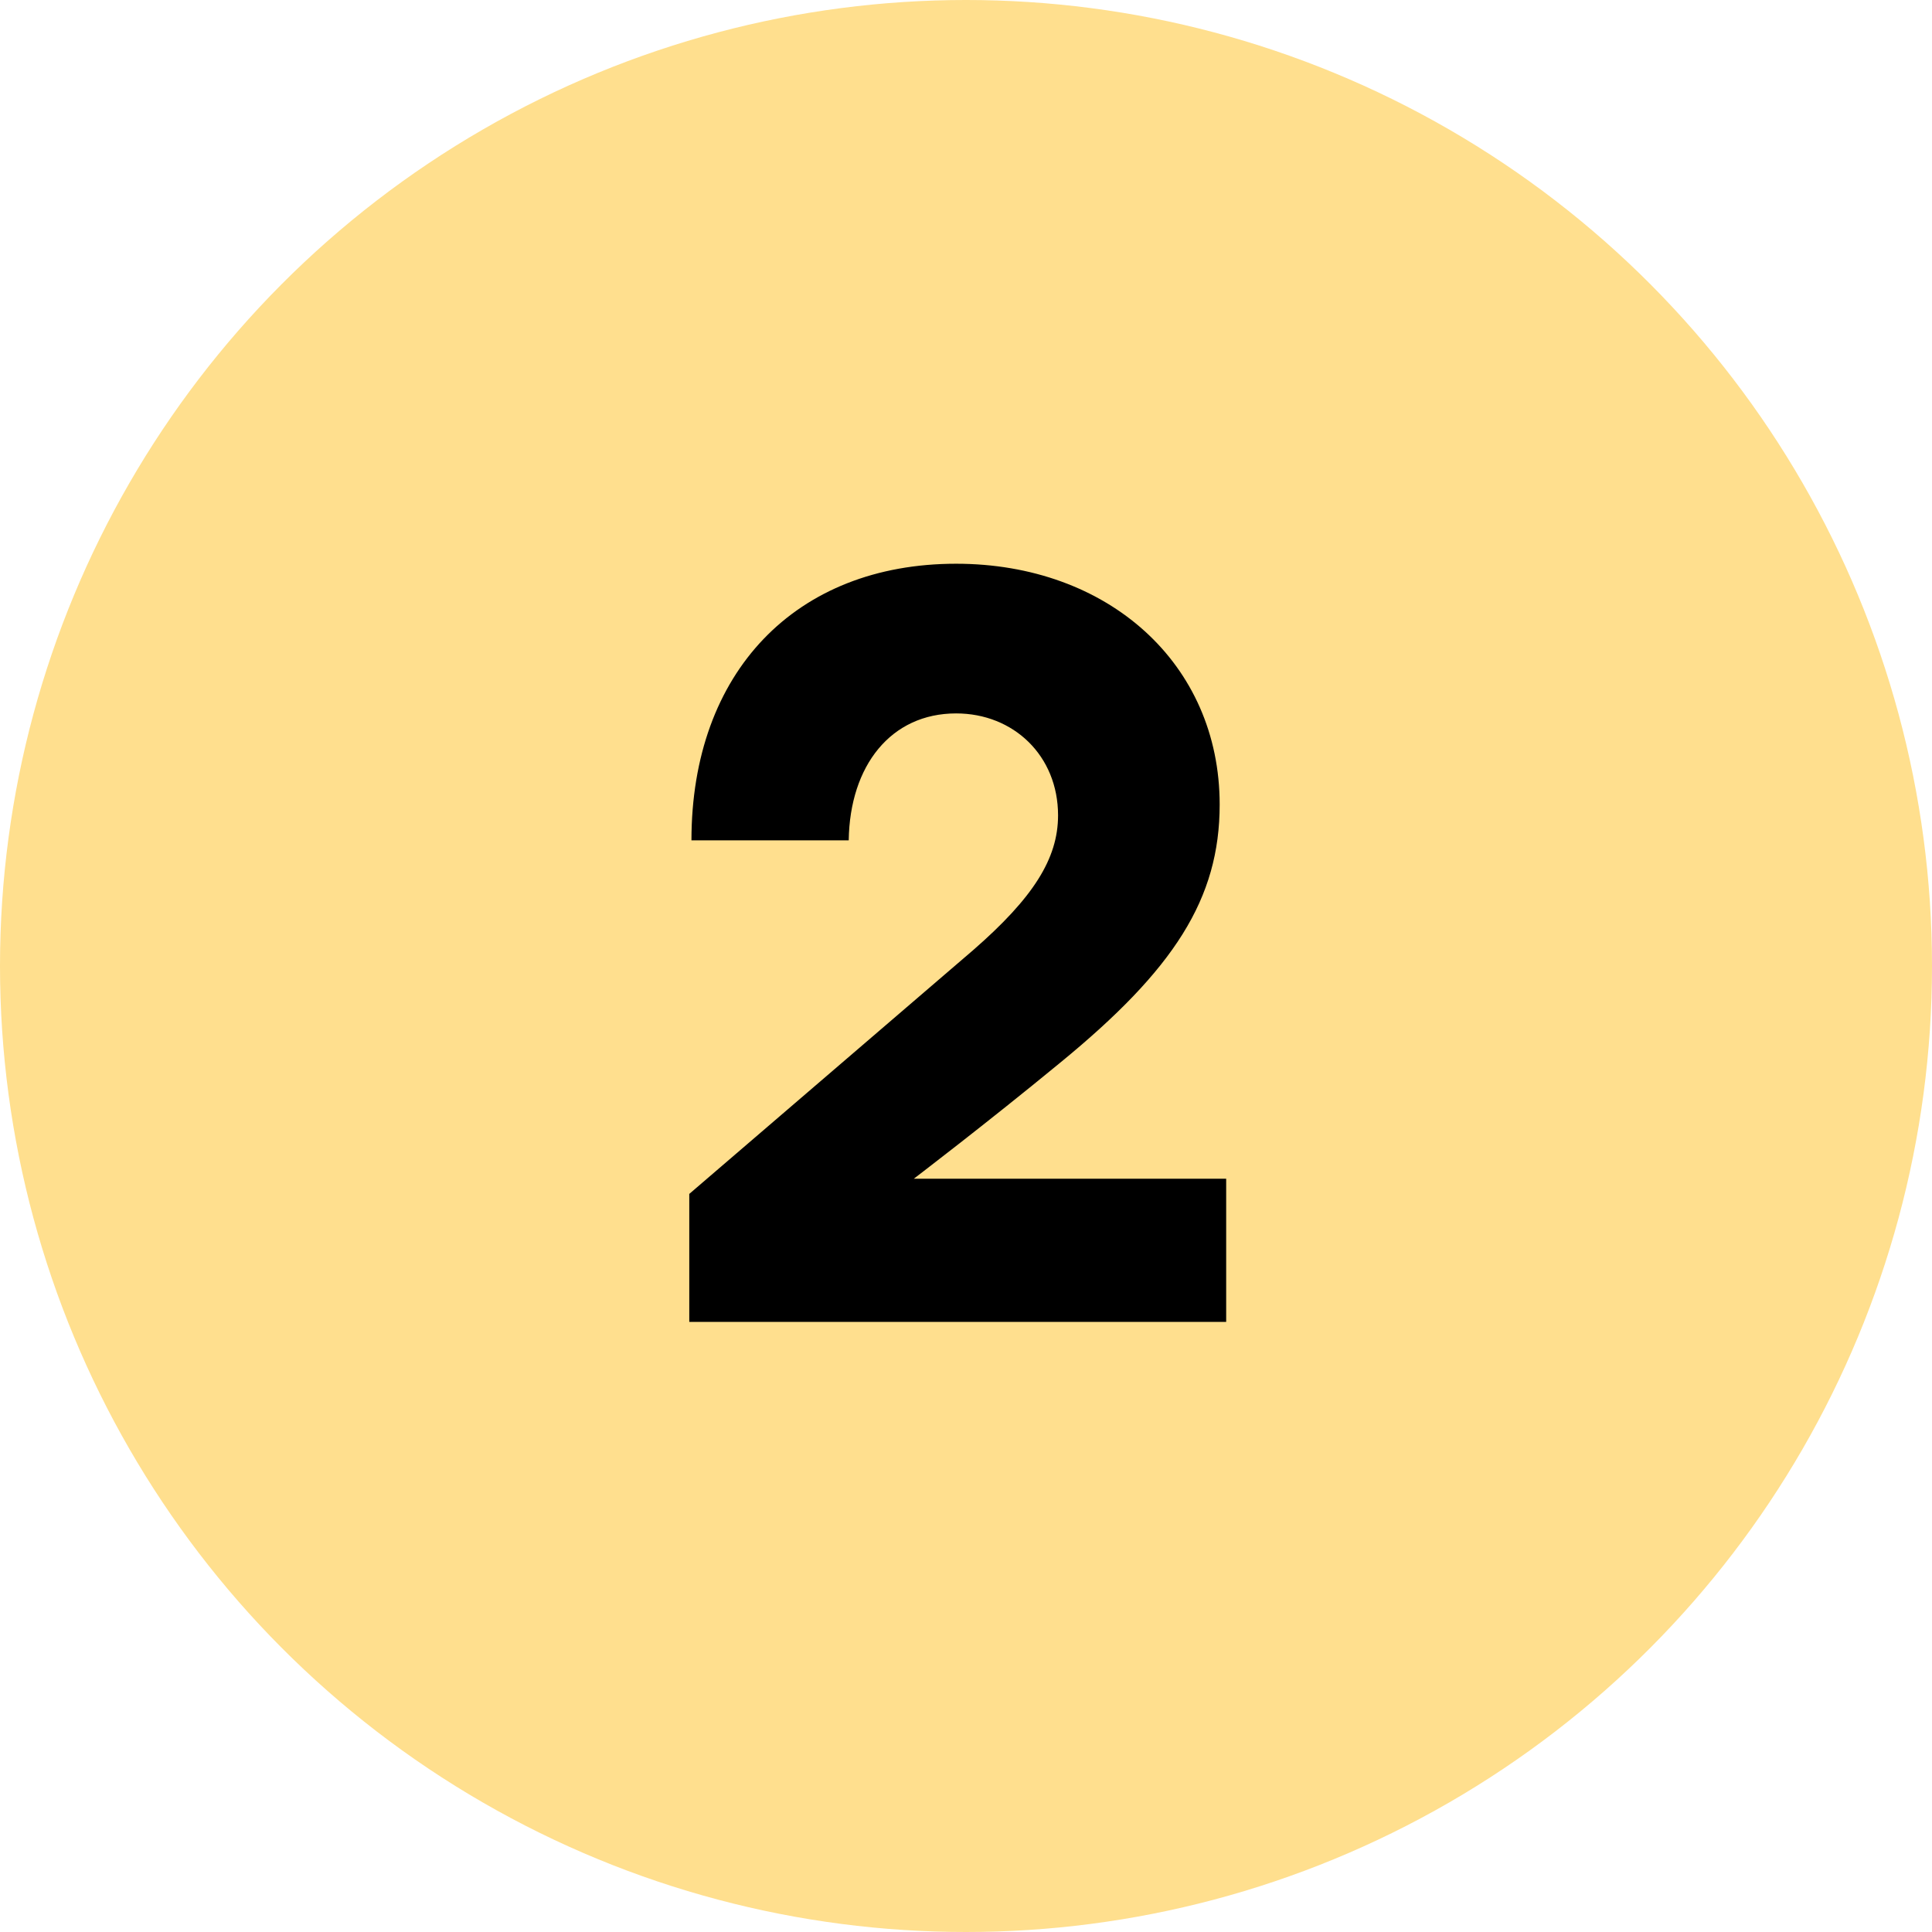 <svg width="57" height="57" viewBox="0 0 57 57" fill="none" xmlns="http://www.w3.org/2000/svg">
<circle cx="28.5" cy="28.5" r="28.5" fill="#FFDF8E"/>
<path d="M28.208 16.632C23.472 16.632 20.4 19.832 20.4 24.792H25.04C25.072 22.584 26.288 21.048 28.208 21.048C29.904 21.048 31.216 22.296 31.216 24.056C31.216 25.336 30.48 26.488 28.72 28.024L20.336 35.224V39H36.176V34.776H26.96C26.96 34.776 29.104 33.144 31.28 31.352C34.64 28.6 35.984 26.52 35.984 23.736C35.984 19.576 32.688 16.632 28.208 16.632Z" fill="black"/>
</svg>
